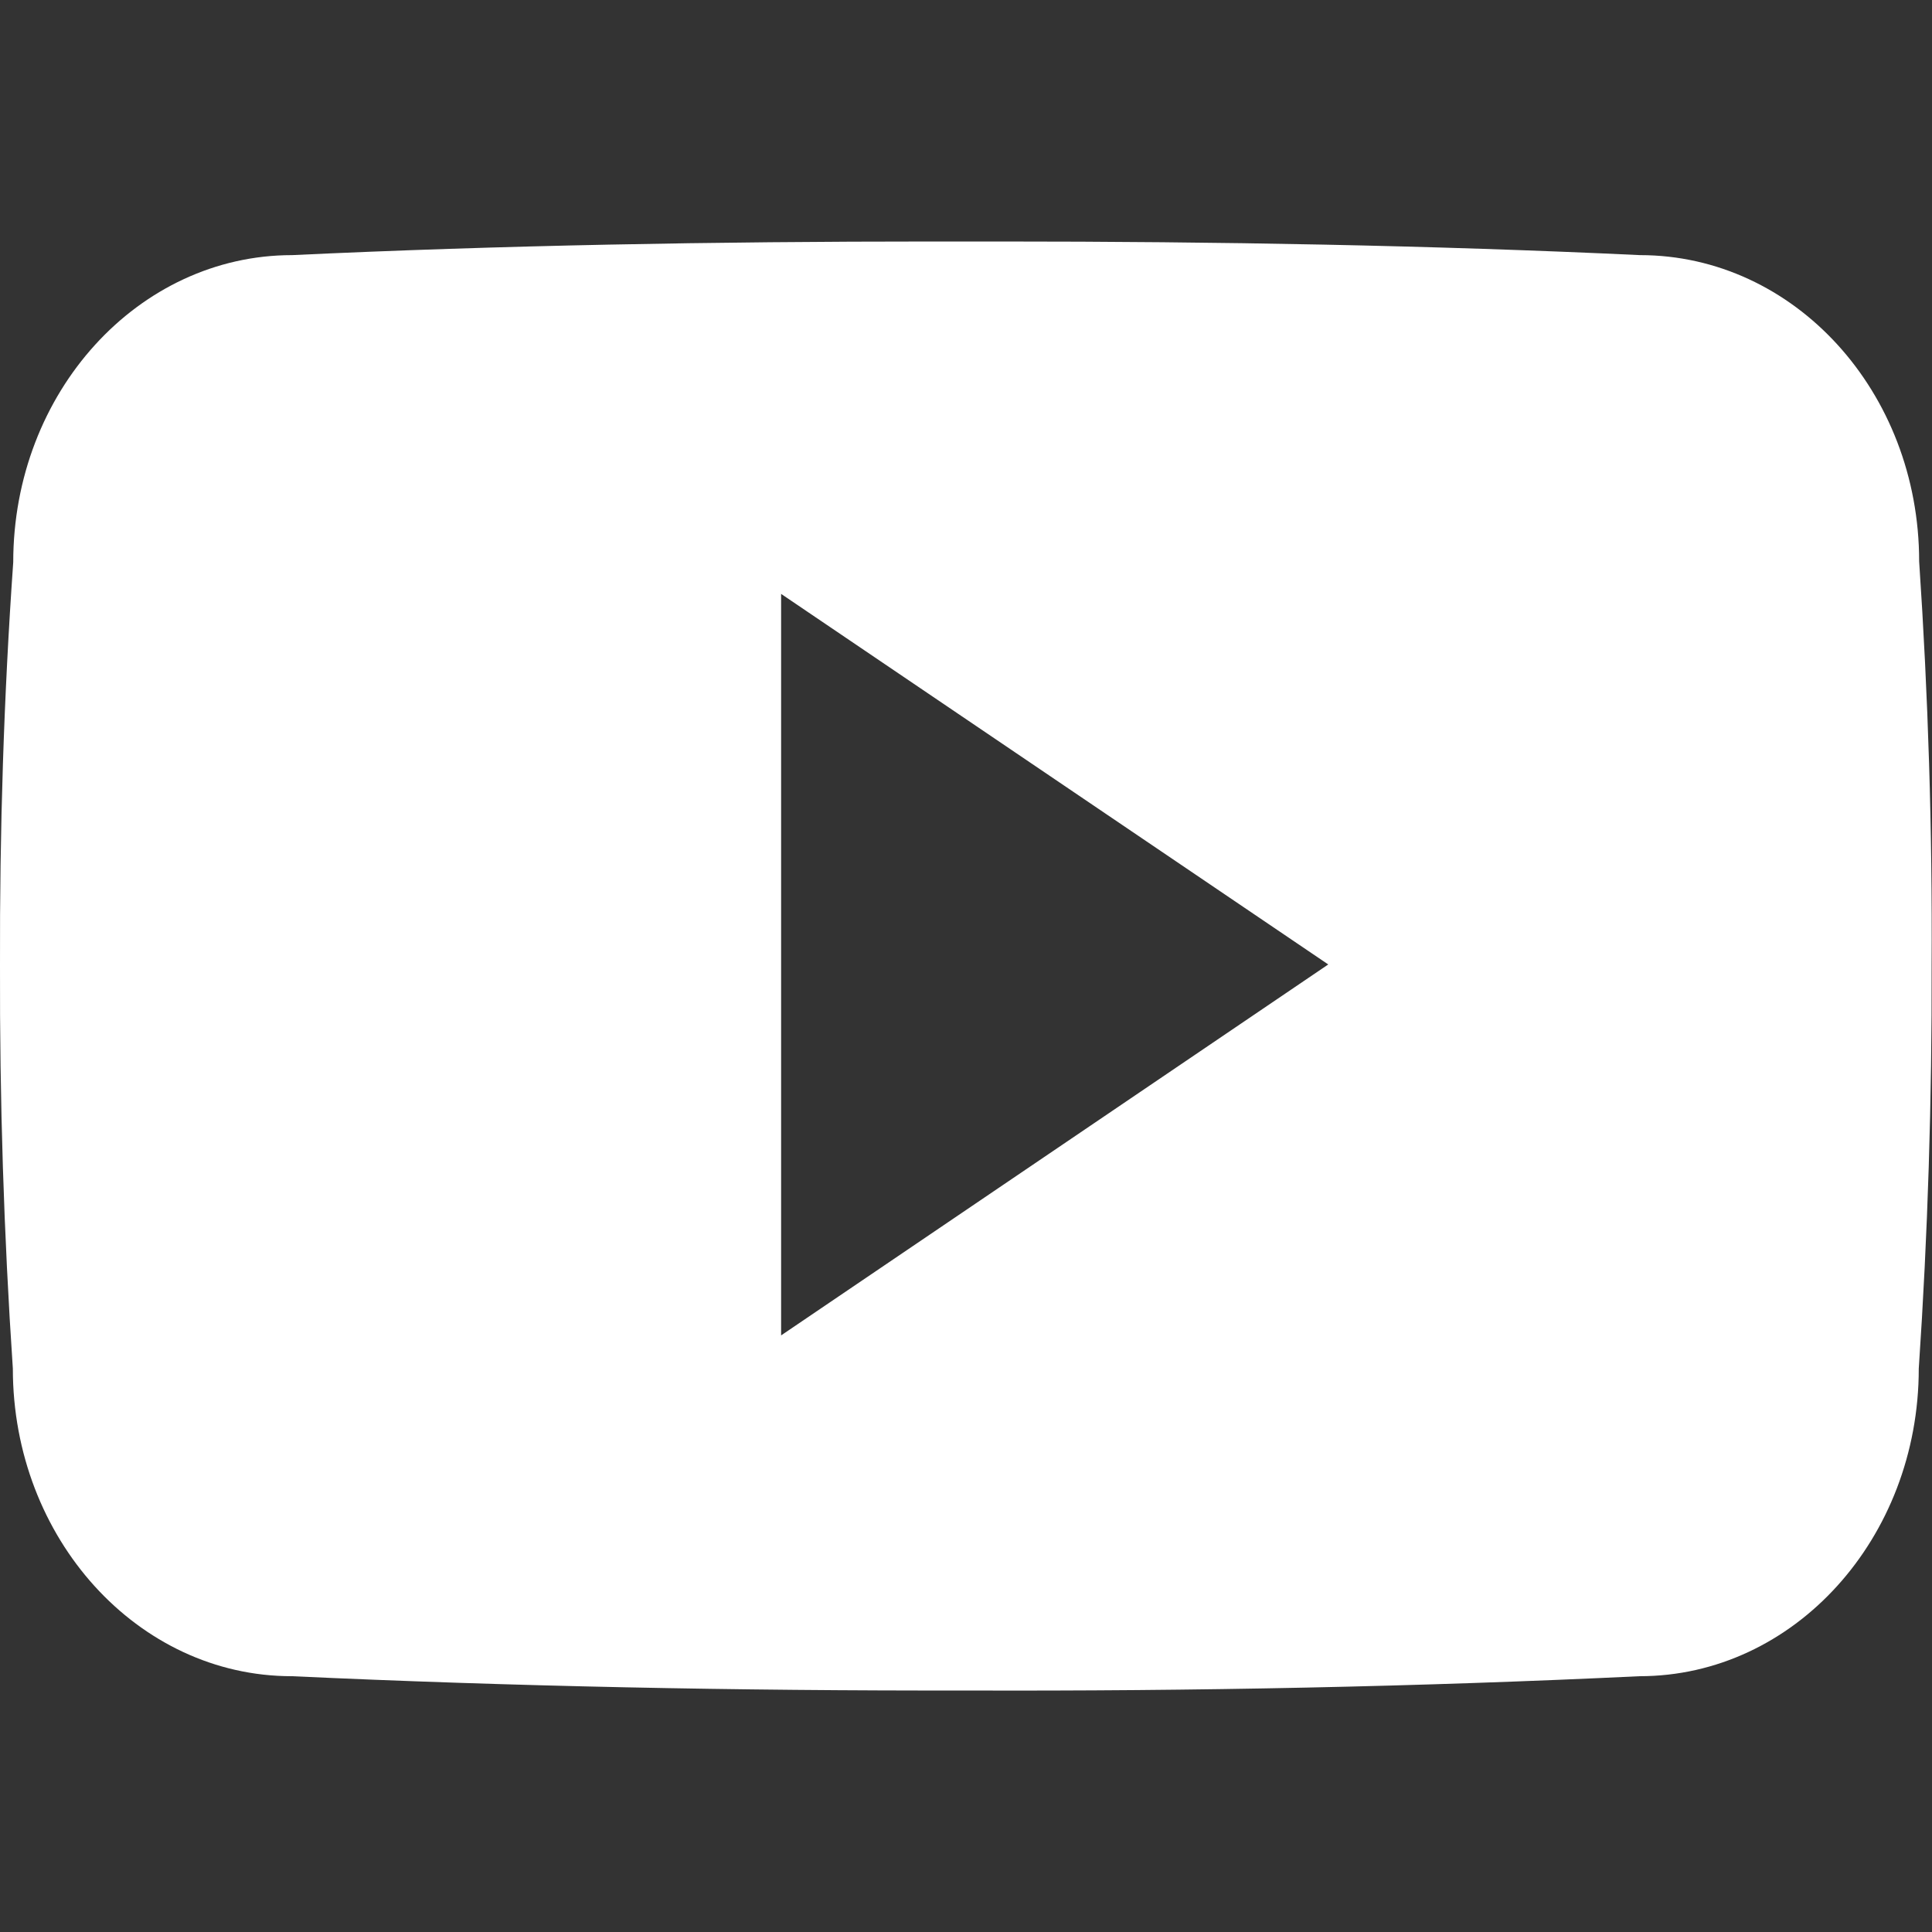 <?xml version="1.0" encoding="UTF-8"?> <svg xmlns="http://www.w3.org/2000/svg" width="20" height="20" viewBox="0 0 20 20" fill="none"><rect x="0" y="0" width="20" height="20" fill="#333333" stroke="none"/> <g clip-path="url(#clip0_359_52)"> <path d="M19.867 5.812C19.867 4.055 18.575 2.641 16.977 2.641C14.813 2.539 12.606 2.5 10.352 2.5C10.235 2.5 10.117 2.5 10 2.5C9.883 2.5 9.766 2.5 9.649 2.5C7.399 2.5 5.188 2.539 3.024 2.641C1.43 2.641 0.137 4.062 0.137 5.82C0.039 7.211 -0.004 8.602 0 9.992C-0.004 11.383 0.039 12.773 0.133 14.168C0.133 15.926 1.426 17.352 3.02 17.352C5.293 17.457 7.625 17.504 9.996 17.5C12.371 17.508 14.696 17.461 16.973 17.352C18.571 17.352 19.863 15.926 19.863 14.168C19.957 12.773 20 11.383 19.996 9.988C20.004 8.598 19.961 7.207 19.867 5.812ZM8.086 13.824V6.148L13.75 9.984L8.086 13.824Z" fill="white"></path> </g> <defs> <clipPath id="clip0_359_52"> <rect width="20" height="20" fill="white"></rect> </clipPath> </defs> </svg> 